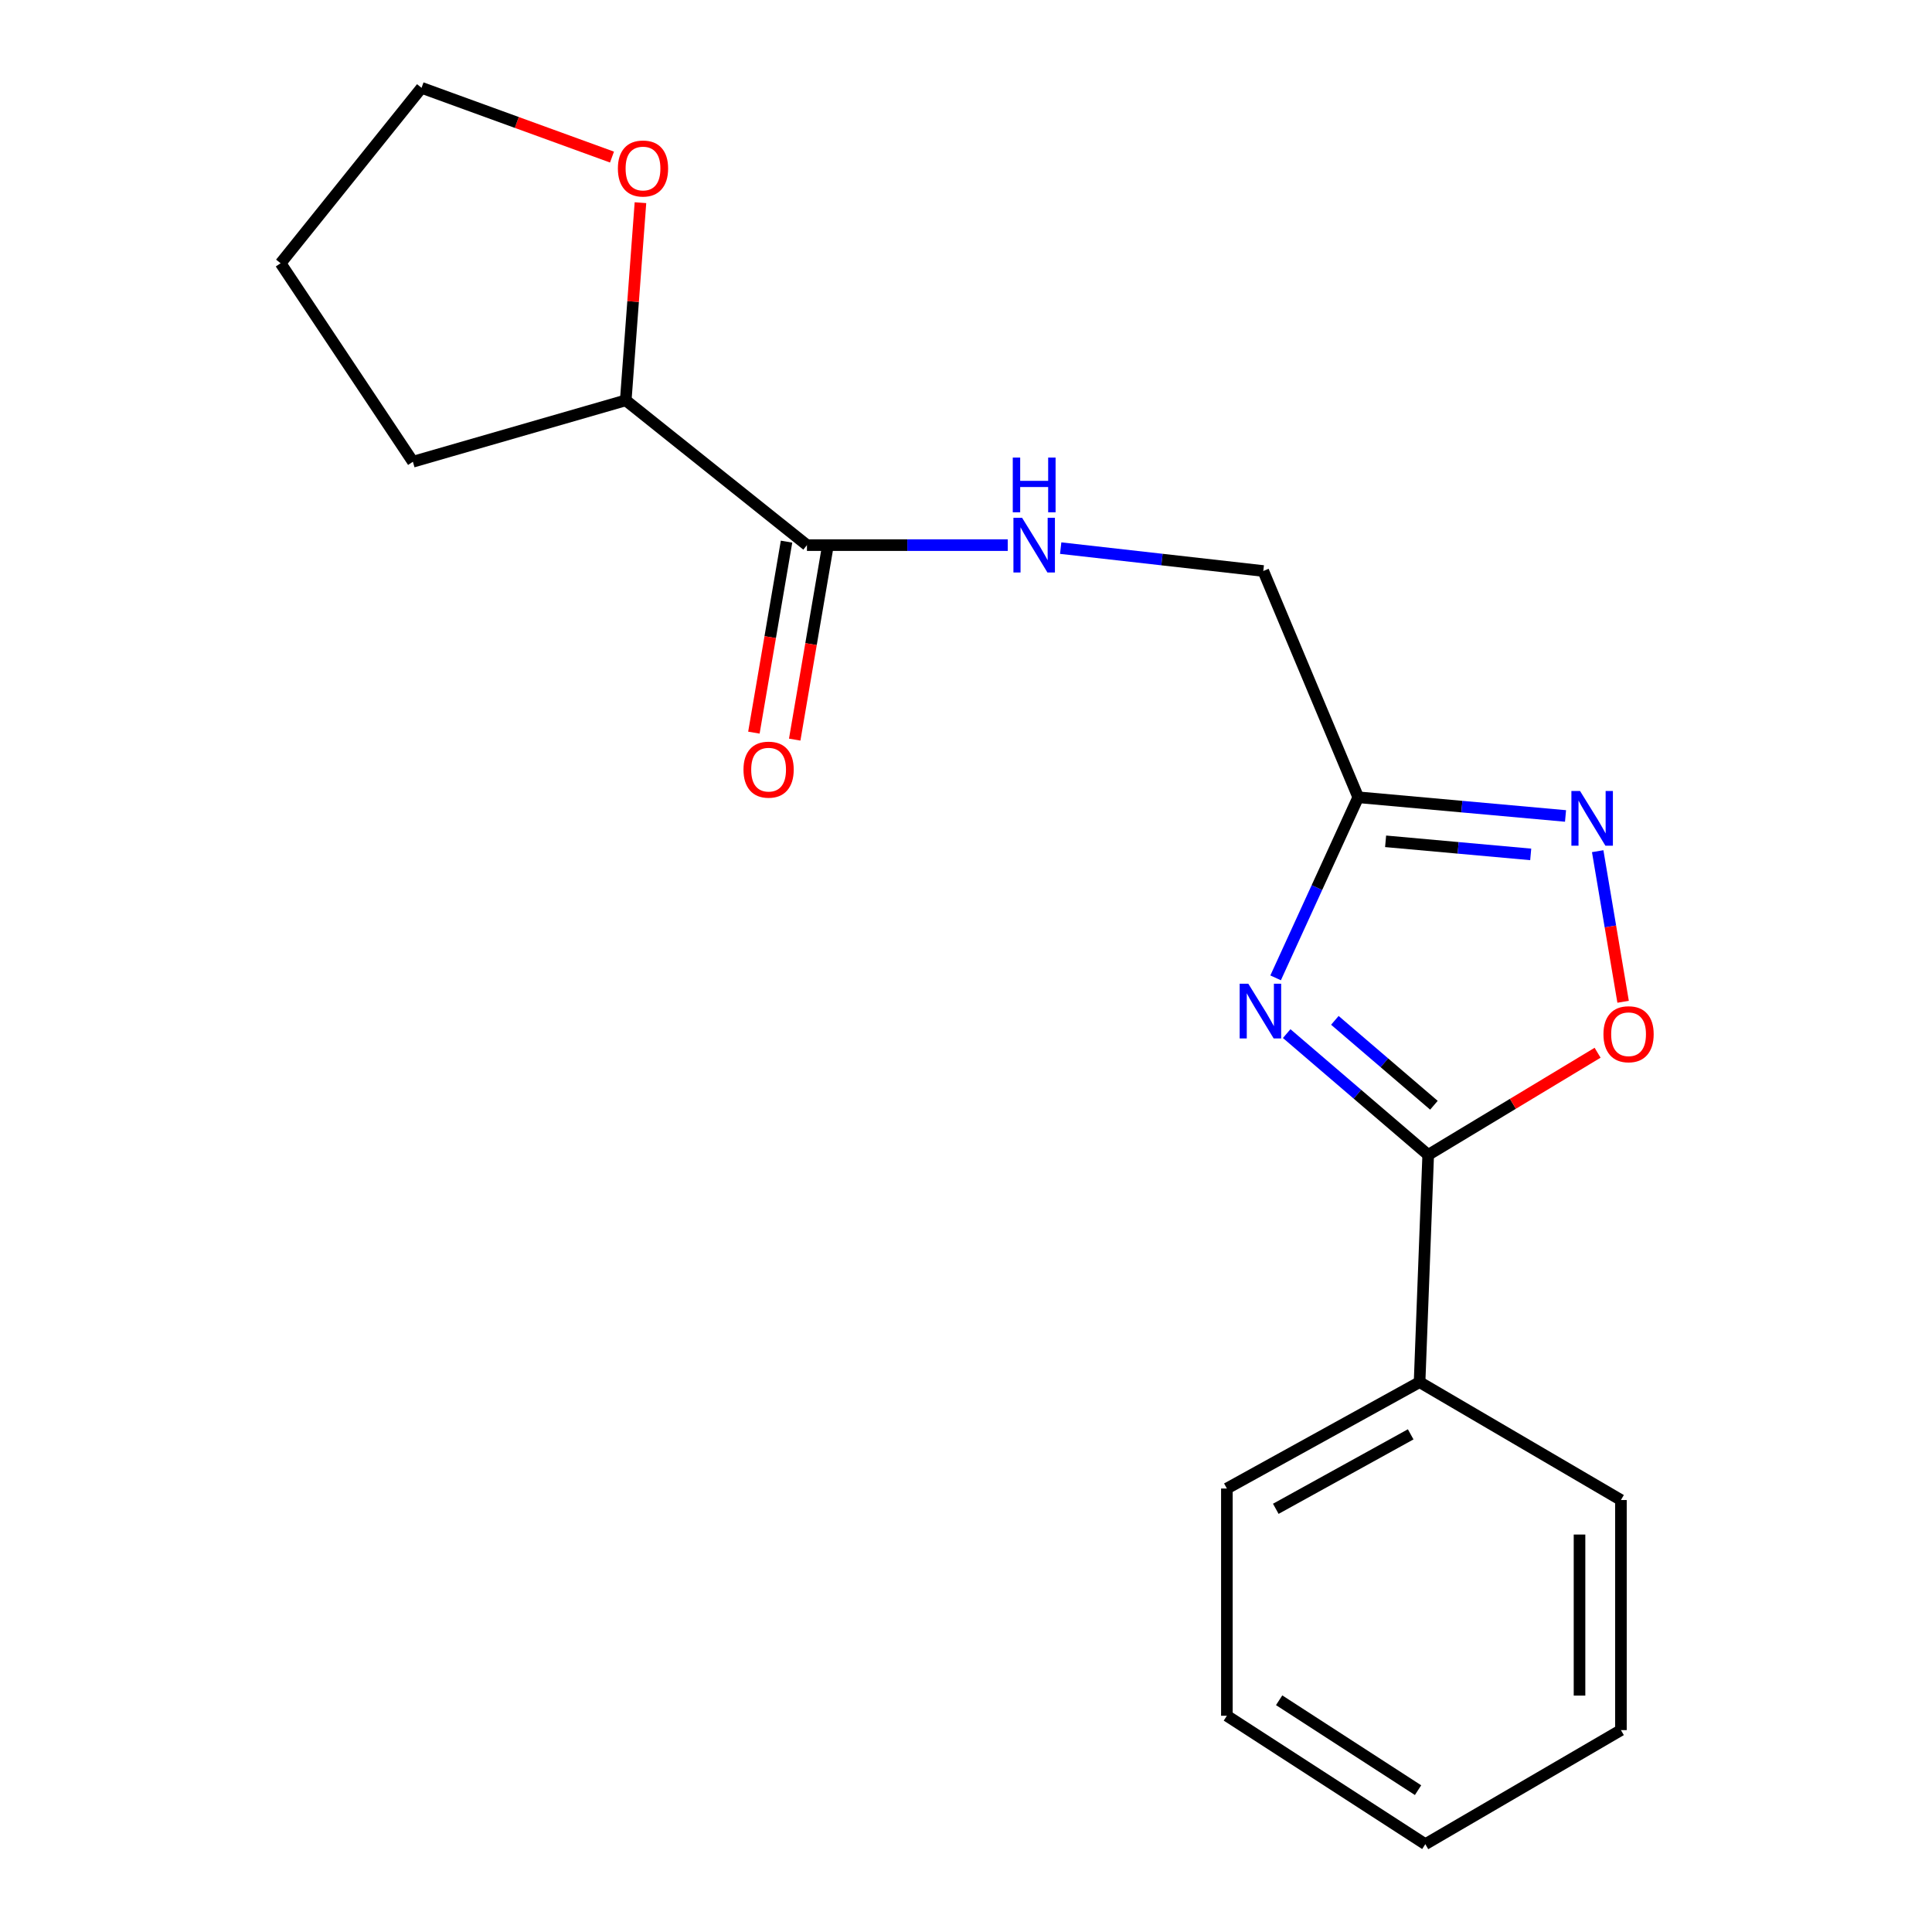<?xml version='1.0' encoding='iso-8859-1'?>
<svg version='1.1' baseProfile='full'
              xmlns='http://www.w3.org/2000/svg'
                      xmlns:rdkit='http://www.rdkit.org/xml'
                      xmlns:xlink='http://www.w3.org/1999/xlink'
                  xml:space='preserve'
width='1000px' height='1000px' viewBox='0 0 1000 1000'>
<!-- END OF HEADER -->
<rect style='opacity:1.0;fill:#FFFFFF;stroke:none' width='1000' height='1000' x='0' y='0'> </rect>
<path class='bond-0' d='M 665.988,534.992 L 702.612,566.378' style='fill:none;fill-rule:evenodd;stroke:#0000FF;stroke-width:6px;stroke-linecap:butt;stroke-linejoin:miter;stroke-opacity:1' />
<path class='bond-0' d='M 702.612,566.378 L 739.235,597.765' style='fill:none;fill-rule:evenodd;stroke:#000000;stroke-width:6px;stroke-linecap:butt;stroke-linejoin:miter;stroke-opacity:1' />
<path class='bond-0' d='M 690.922,528.134 L 716.558,550.105' style='fill:none;fill-rule:evenodd;stroke:#0000FF;stroke-width:6px;stroke-linecap:butt;stroke-linejoin:miter;stroke-opacity:1' />
<path class='bond-0' d='M 716.558,550.105 L 742.195,572.076' style='fill:none;fill-rule:evenodd;stroke:#000000;stroke-width:6px;stroke-linecap:butt;stroke-linejoin:miter;stroke-opacity:1' />
<path class='bond-1' d='M 660.258,506.134 L 681.637,459.4' style='fill:none;fill-rule:evenodd;stroke:#0000FF;stroke-width:6px;stroke-linecap:butt;stroke-linejoin:miter;stroke-opacity:1' />
<path class='bond-1' d='M 681.637,459.4 L 703.016,412.665' style='fill:none;fill-rule:evenodd;stroke:#000000;stroke-width:6px;stroke-linecap:butt;stroke-linejoin:miter;stroke-opacity:1' />
<path class='bond-3' d='M 739.235,597.765 L 783.075,571.33' style='fill:none;fill-rule:evenodd;stroke:#000000;stroke-width:6px;stroke-linecap:butt;stroke-linejoin:miter;stroke-opacity:1' />
<path class='bond-3' d='M 783.075,571.33 L 826.914,544.896' style='fill:none;fill-rule:evenodd;stroke:#FF0000;stroke-width:6px;stroke-linecap:butt;stroke-linejoin:miter;stroke-opacity:1' />
<path class='bond-6' d='M 739.235,597.765 L 734.77,715.39' style='fill:none;fill-rule:evenodd;stroke:#000000;stroke-width:6px;stroke-linecap:butt;stroke-linejoin:miter;stroke-opacity:1' />
<path class='bond-2' d='M 703.016,412.665 L 756.665,417.503' style='fill:none;fill-rule:evenodd;stroke:#000000;stroke-width:6px;stroke-linecap:butt;stroke-linejoin:miter;stroke-opacity:1' />
<path class='bond-2' d='M 756.665,417.503 L 810.314,422.341' style='fill:none;fill-rule:evenodd;stroke:#0000FF;stroke-width:6px;stroke-linecap:butt;stroke-linejoin:miter;stroke-opacity:1' />
<path class='bond-2' d='M 717.186,435.462 L 754.74,438.848' style='fill:none;fill-rule:evenodd;stroke:#000000;stroke-width:6px;stroke-linecap:butt;stroke-linejoin:miter;stroke-opacity:1' />
<path class='bond-2' d='M 754.74,438.848 L 792.295,442.235' style='fill:none;fill-rule:evenodd;stroke:#0000FF;stroke-width:6px;stroke-linecap:butt;stroke-linejoin:miter;stroke-opacity:1' />
<path class='bond-9' d='M 703.016,412.665 L 653.877,295.552' style='fill:none;fill-rule:evenodd;stroke:#000000;stroke-width:6px;stroke-linecap:butt;stroke-linejoin:miter;stroke-opacity:1' />
<path class='bond-19' d='M 826.962,440.574 L 833.54,479.543' style='fill:none;fill-rule:evenodd;stroke:#0000FF;stroke-width:6px;stroke-linecap:butt;stroke-linejoin:miter;stroke-opacity:1' />
<path class='bond-19' d='M 833.54,479.543 L 840.119,518.512' style='fill:none;fill-rule:evenodd;stroke:#FF0000;stroke-width:6px;stroke-linecap:butt;stroke-linejoin:miter;stroke-opacity:1' />
<path class='bond-4' d='M 417.675,282.157 L 469.641,282.157' style='fill:none;fill-rule:evenodd;stroke:#000000;stroke-width:6px;stroke-linecap:butt;stroke-linejoin:miter;stroke-opacity:1' />
<path class='bond-4' d='M 469.641,282.157 L 521.607,282.157' style='fill:none;fill-rule:evenodd;stroke:#0000FF;stroke-width:6px;stroke-linecap:butt;stroke-linejoin:miter;stroke-opacity:1' />
<path class='bond-7' d='M 417.675,282.157 L 323.886,207.217' style='fill:none;fill-rule:evenodd;stroke:#000000;stroke-width:6px;stroke-linecap:butt;stroke-linejoin:miter;stroke-opacity:1' />
<path class='bond-8' d='M 407.112,280.352 L 398.663,329.782' style='fill:none;fill-rule:evenodd;stroke:#000000;stroke-width:6px;stroke-linecap:butt;stroke-linejoin:miter;stroke-opacity:1' />
<path class='bond-8' d='M 398.663,329.782 L 390.215,379.211' style='fill:none;fill-rule:evenodd;stroke:#FF0000;stroke-width:6px;stroke-linecap:butt;stroke-linejoin:miter;stroke-opacity:1' />
<path class='bond-8' d='M 428.237,283.963 L 419.789,333.392' style='fill:none;fill-rule:evenodd;stroke:#000000;stroke-width:6px;stroke-linecap:butt;stroke-linejoin:miter;stroke-opacity:1' />
<path class='bond-8' d='M 419.789,333.392 L 411.34,382.822' style='fill:none;fill-rule:evenodd;stroke:#FF0000;stroke-width:6px;stroke-linecap:butt;stroke-linejoin:miter;stroke-opacity:1' />
<path class='bond-5' d='M 549.011,283.707 L 601.444,289.63' style='fill:none;fill-rule:evenodd;stroke:#0000FF;stroke-width:6px;stroke-linecap:butt;stroke-linejoin:miter;stroke-opacity:1' />
<path class='bond-5' d='M 601.444,289.63 L 653.877,295.552' style='fill:none;fill-rule:evenodd;stroke:#000000;stroke-width:6px;stroke-linecap:butt;stroke-linejoin:miter;stroke-opacity:1' />
<path class='bond-12' d='M 734.77,715.39 L 635.029,770.458' style='fill:none;fill-rule:evenodd;stroke:#000000;stroke-width:6px;stroke-linecap:butt;stroke-linejoin:miter;stroke-opacity:1' />
<path class='bond-12' d='M 730.168,742.412 L 660.349,780.96' style='fill:none;fill-rule:evenodd;stroke:#000000;stroke-width:6px;stroke-linecap:butt;stroke-linejoin:miter;stroke-opacity:1' />
<path class='bond-13' d='M 734.77,715.39 L 838.989,776.411' style='fill:none;fill-rule:evenodd;stroke:#000000;stroke-width:6px;stroke-linecap:butt;stroke-linejoin:miter;stroke-opacity:1' />
<path class='bond-10' d='M 323.886,207.217 L 327.691,156.063' style='fill:none;fill-rule:evenodd;stroke:#000000;stroke-width:6px;stroke-linecap:butt;stroke-linejoin:miter;stroke-opacity:1' />
<path class='bond-10' d='M 327.691,156.063 L 331.495,104.91' style='fill:none;fill-rule:evenodd;stroke:#FF0000;stroke-width:6px;stroke-linecap:butt;stroke-linejoin:miter;stroke-opacity:1' />
<path class='bond-14' d='M 323.886,207.217 L 213.715,238.996' style='fill:none;fill-rule:evenodd;stroke:#000000;stroke-width:6px;stroke-linecap:butt;stroke-linejoin:miter;stroke-opacity:1' />
<path class='bond-11' d='M 316.767,81.303 L 267.479,63.379' style='fill:none;fill-rule:evenodd;stroke:#FF0000;stroke-width:6px;stroke-linecap:butt;stroke-linejoin:miter;stroke-opacity:1' />
<path class='bond-11' d='M 267.479,63.379 L 218.192,45.455' style='fill:none;fill-rule:evenodd;stroke:#000000;stroke-width:6px;stroke-linecap:butt;stroke-linejoin:miter;stroke-opacity:1' />
<path class='bond-21' d='M 218.192,45.455 L 145.24,136.266' style='fill:none;fill-rule:evenodd;stroke:#000000;stroke-width:6px;stroke-linecap:butt;stroke-linejoin:miter;stroke-opacity:1' />
<path class='bond-17' d='M 635.029,770.458 L 635.029,888.071' style='fill:none;fill-rule:evenodd;stroke:#000000;stroke-width:6px;stroke-linecap:butt;stroke-linejoin:miter;stroke-opacity:1' />
<path class='bond-16' d='M 838.989,776.411 L 838.989,895.501' style='fill:none;fill-rule:evenodd;stroke:#000000;stroke-width:6px;stroke-linecap:butt;stroke-linejoin:miter;stroke-opacity:1' />
<path class='bond-16' d='M 817.557,794.275 L 817.557,877.637' style='fill:none;fill-rule:evenodd;stroke:#000000;stroke-width:6px;stroke-linecap:butt;stroke-linejoin:miter;stroke-opacity:1' />
<path class='bond-15' d='M 213.715,238.996 L 145.24,136.266' style='fill:none;fill-rule:evenodd;stroke:#000000;stroke-width:6px;stroke-linecap:butt;stroke-linejoin:miter;stroke-opacity:1' />
<path class='bond-18' d='M 838.989,895.501 L 737.747,954.545' style='fill:none;fill-rule:evenodd;stroke:#000000;stroke-width:6px;stroke-linecap:butt;stroke-linejoin:miter;stroke-opacity:1' />
<path class='bond-20' d='M 635.029,888.071 L 737.747,954.545' style='fill:none;fill-rule:evenodd;stroke:#000000;stroke-width:6px;stroke-linecap:butt;stroke-linejoin:miter;stroke-opacity:1' />
<path class='bond-20' d='M 662.081,880.049 L 733.983,926.582' style='fill:none;fill-rule:evenodd;stroke:#000000;stroke-width:6px;stroke-linecap:butt;stroke-linejoin:miter;stroke-opacity:1' />
<path  class='atom-0' d='M 646.129 509.177
L 655.409 524.177
Q 656.329 525.657, 657.809 528.337
Q 659.289 531.017, 659.369 531.177
L 659.369 509.177
L 663.129 509.177
L 663.129 537.497
L 659.249 537.497
L 649.289 521.097
Q 648.129 519.177, 646.889 516.977
Q 645.689 514.777, 645.329 514.097
L 645.329 537.497
L 641.649 537.497
L 641.649 509.177
L 646.129 509.177
' fill='#0000FF'/>
<path  class='atom-3' d='M 817.834 409.424
L 827.114 424.424
Q 828.034 425.904, 829.514 428.584
Q 830.994 431.264, 831.074 431.424
L 831.074 409.424
L 834.834 409.424
L 834.834 437.744
L 830.954 437.744
L 820.994 421.344
Q 819.834 419.424, 818.594 417.224
Q 817.394 415.024, 817.034 414.344
L 817.034 437.744
L 813.354 437.744
L 813.354 409.424
L 817.834 409.424
' fill='#0000FF'/>
<path  class='atom-4' d='M 829.942 535.312
Q 829.942 528.512, 833.302 524.712
Q 836.662 520.912, 842.942 520.912
Q 849.222 520.912, 852.582 524.712
Q 855.942 528.512, 855.942 535.312
Q 855.942 542.192, 852.542 546.112
Q 849.142 549.992, 842.942 549.992
Q 836.702 549.992, 833.302 546.112
Q 829.942 542.232, 829.942 535.312
M 842.942 546.792
Q 847.262 546.792, 849.582 543.912
Q 851.942 540.992, 851.942 535.312
Q 851.942 529.752, 849.582 526.952
Q 847.262 524.112, 842.942 524.112
Q 838.622 524.112, 836.262 526.912
Q 833.942 529.712, 833.942 535.312
Q 833.942 541.032, 836.262 543.912
Q 838.622 546.792, 842.942 546.792
' fill='#FF0000'/>
<path  class='atom-6' d='M 529.028 267.997
L 538.308 282.997
Q 539.228 284.477, 540.708 287.157
Q 542.188 289.837, 542.268 289.997
L 542.268 267.997
L 546.028 267.997
L 546.028 296.317
L 542.148 296.317
L 532.188 279.917
Q 531.028 277.997, 529.788 275.797
Q 528.588 273.597, 528.228 272.917
L 528.228 296.317
L 524.548 296.317
L 524.548 267.997
L 529.028 267.997
' fill='#0000FF'/>
<path  class='atom-6' d='M 524.208 236.845
L 528.048 236.845
L 528.048 248.885
L 542.528 248.885
L 542.528 236.845
L 546.368 236.845
L 546.368 265.165
L 542.528 265.165
L 542.528 252.085
L 528.048 252.085
L 528.048 265.165
L 524.208 265.165
L 524.208 236.845
' fill='#0000FF'/>
<path  class='atom-9' d='M 384.826 398.362
Q 384.826 391.562, 388.186 387.762
Q 391.546 383.962, 397.826 383.962
Q 404.106 383.962, 407.466 387.762
Q 410.826 391.562, 410.826 398.362
Q 410.826 405.242, 407.426 409.162
Q 404.026 413.042, 397.826 413.042
Q 391.586 413.042, 388.186 409.162
Q 384.826 405.282, 384.826 398.362
M 397.826 409.842
Q 402.146 409.842, 404.466 406.962
Q 406.826 404.042, 406.826 398.362
Q 406.826 392.802, 404.466 390.002
Q 402.146 387.162, 397.826 387.162
Q 393.506 387.162, 391.146 389.962
Q 388.826 392.762, 388.826 398.362
Q 388.826 404.082, 391.146 406.962
Q 393.506 409.842, 397.826 409.842
' fill='#FF0000'/>
<path  class='atom-11' d='M 319.816 87.219
Q 319.816 80.419, 323.176 76.62
Q 326.536 72.82, 332.816 72.82
Q 339.096 72.82, 342.456 76.62
Q 345.816 80.419, 345.816 87.219
Q 345.816 94.1, 342.416 98.019
Q 339.016 101.899, 332.816 101.899
Q 326.576 101.899, 323.176 98.019
Q 319.816 94.139, 319.816 87.219
M 332.816 98.7
Q 337.136 98.7, 339.456 95.82
Q 341.816 92.9, 341.816 87.219
Q 341.816 81.659, 339.456 78.859
Q 337.136 76.019, 332.816 76.019
Q 328.496 76.019, 326.136 78.82
Q 323.816 81.62, 323.816 87.219
Q 323.816 92.939, 326.136 95.82
Q 328.496 98.7, 332.816 98.7
' fill='#FF0000'/>
</svg>

